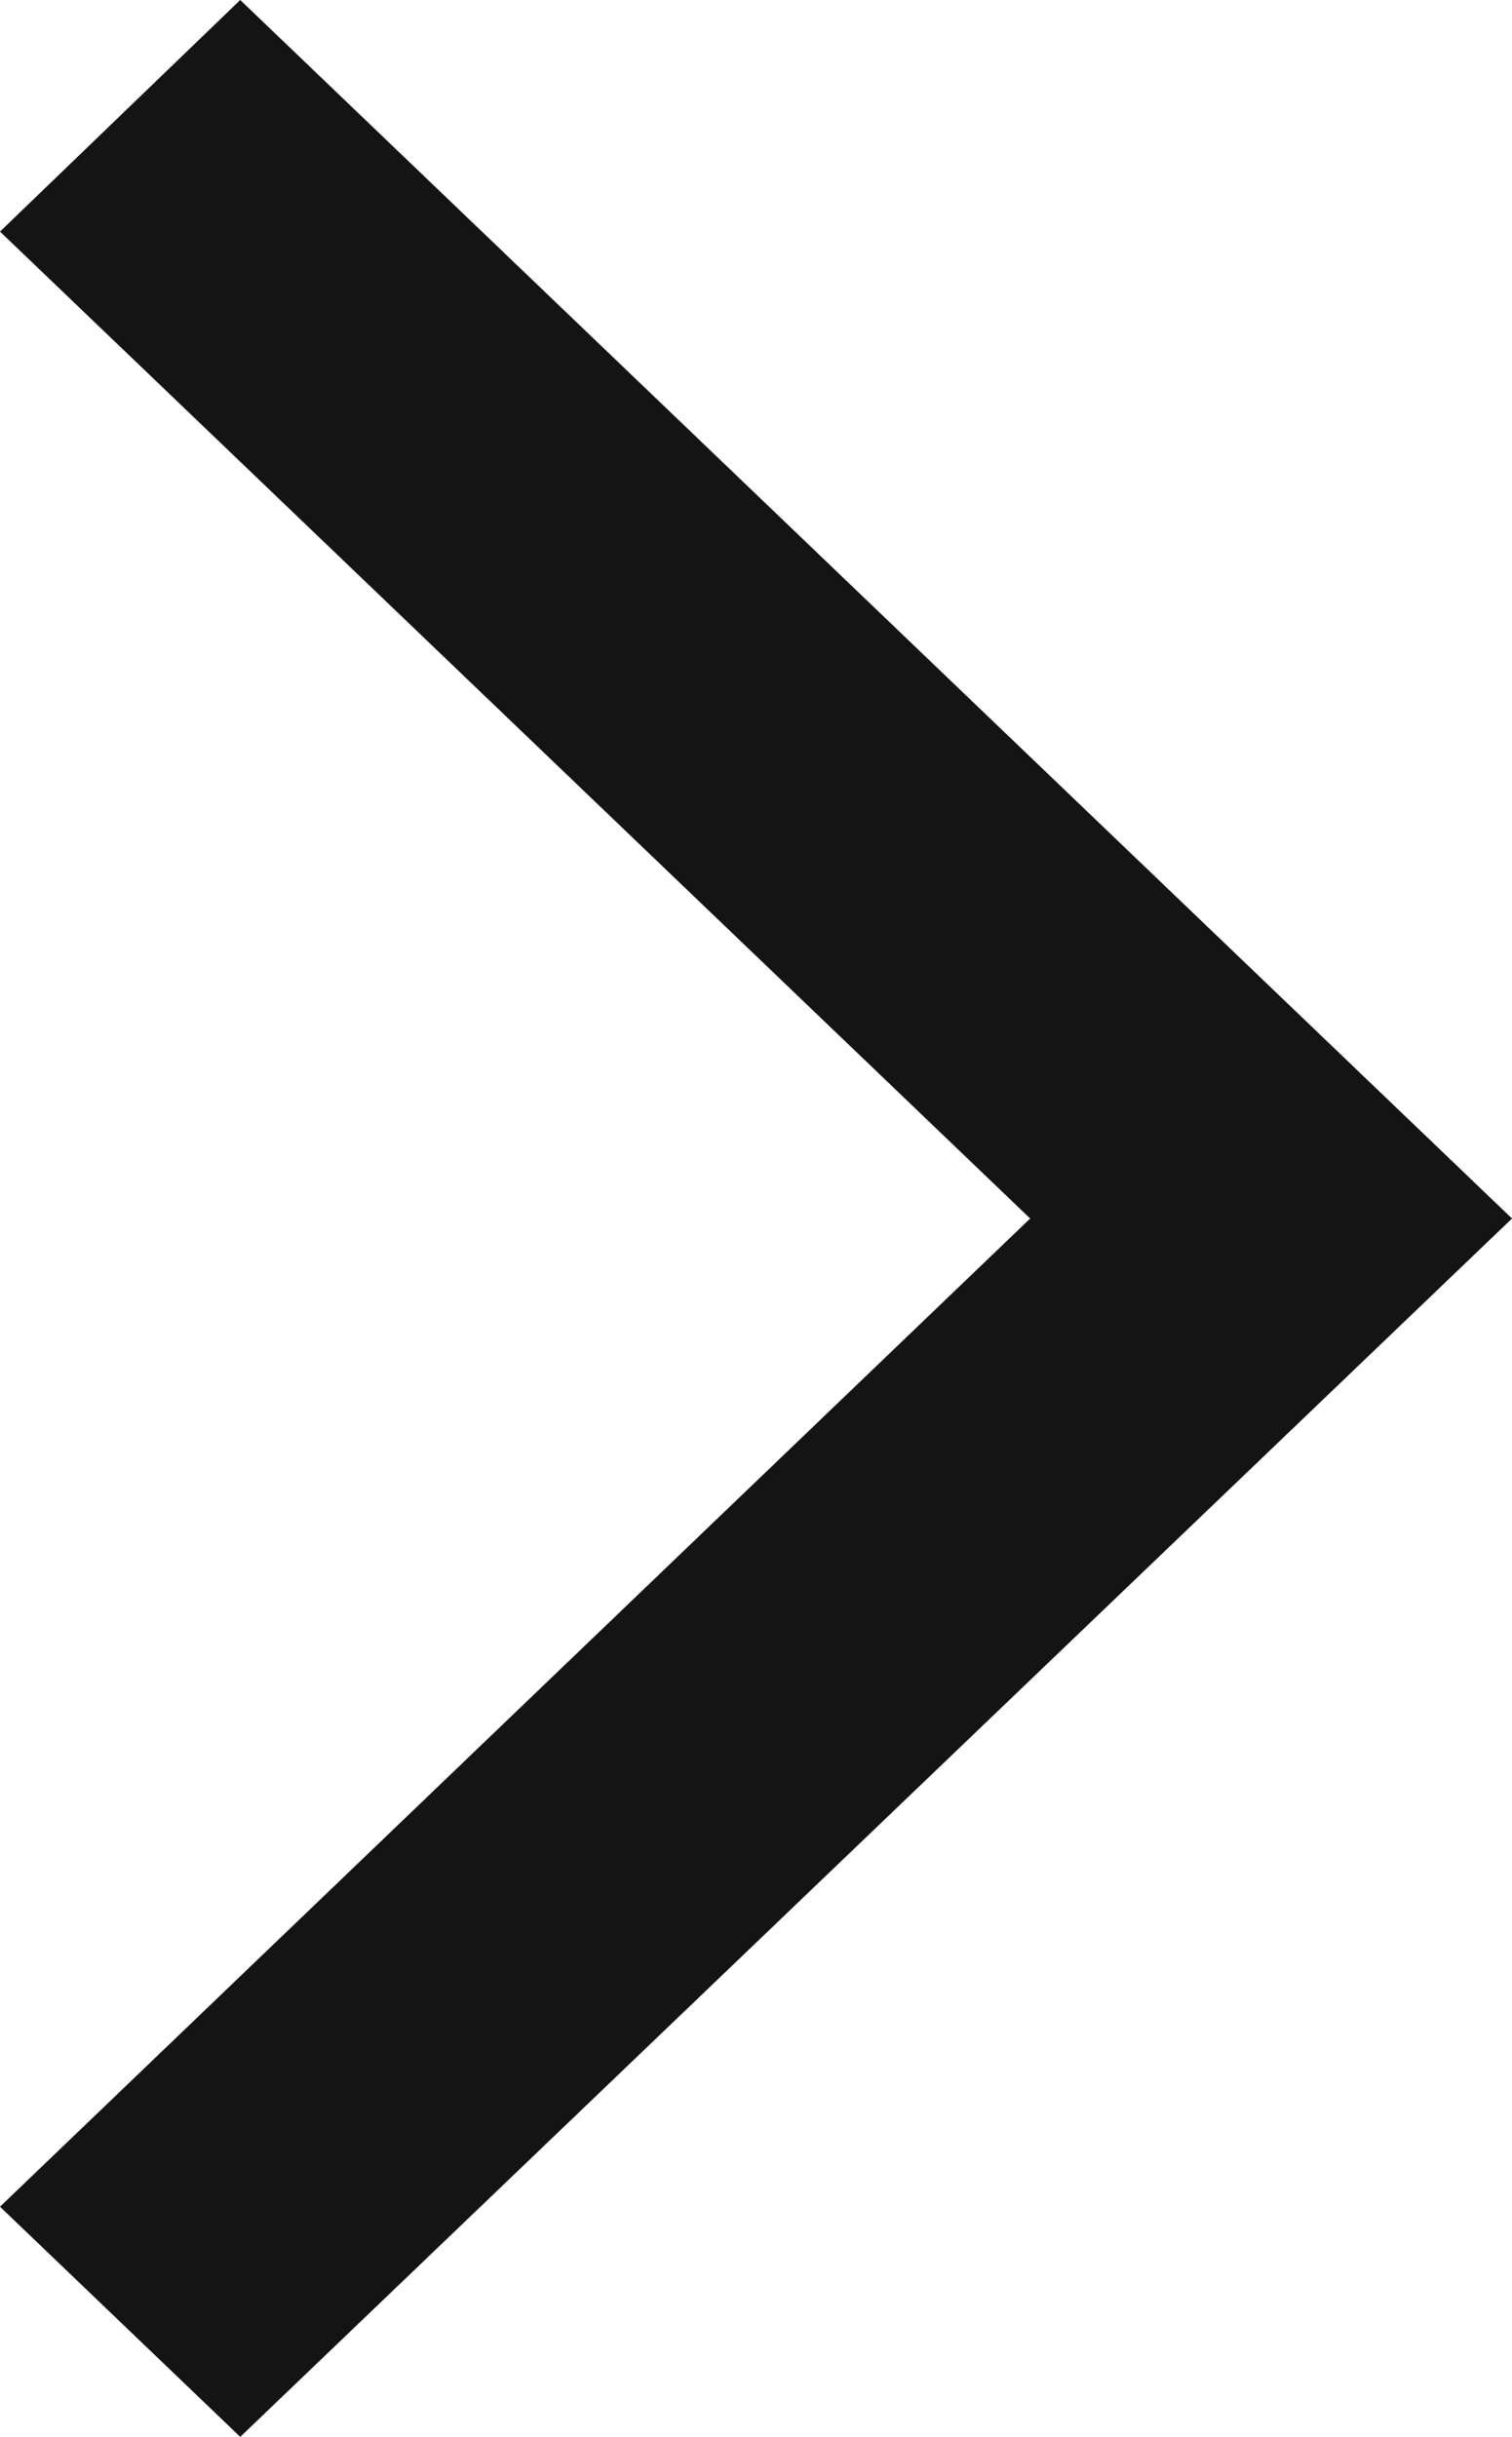 <svg width="18" height="29" viewBox="0 0 18 29" fill="none" xmlns="http://www.w3.org/2000/svg">
<g clip-path="url(#clip0_9_11)">
<path d="M2.86 0L18 14.501L2.86 29L-0 26.261L12.264 14.501L-0 2.756L2.86 0Z" fill="#141414"/>
</g>
<defs>
<clipPath id="clip0_9_11">
<rect width="18" height="29" fill="white" transform="matrix(-1 0 0 1 18 0)"/>
</clipPath>
</defs>
</svg>
